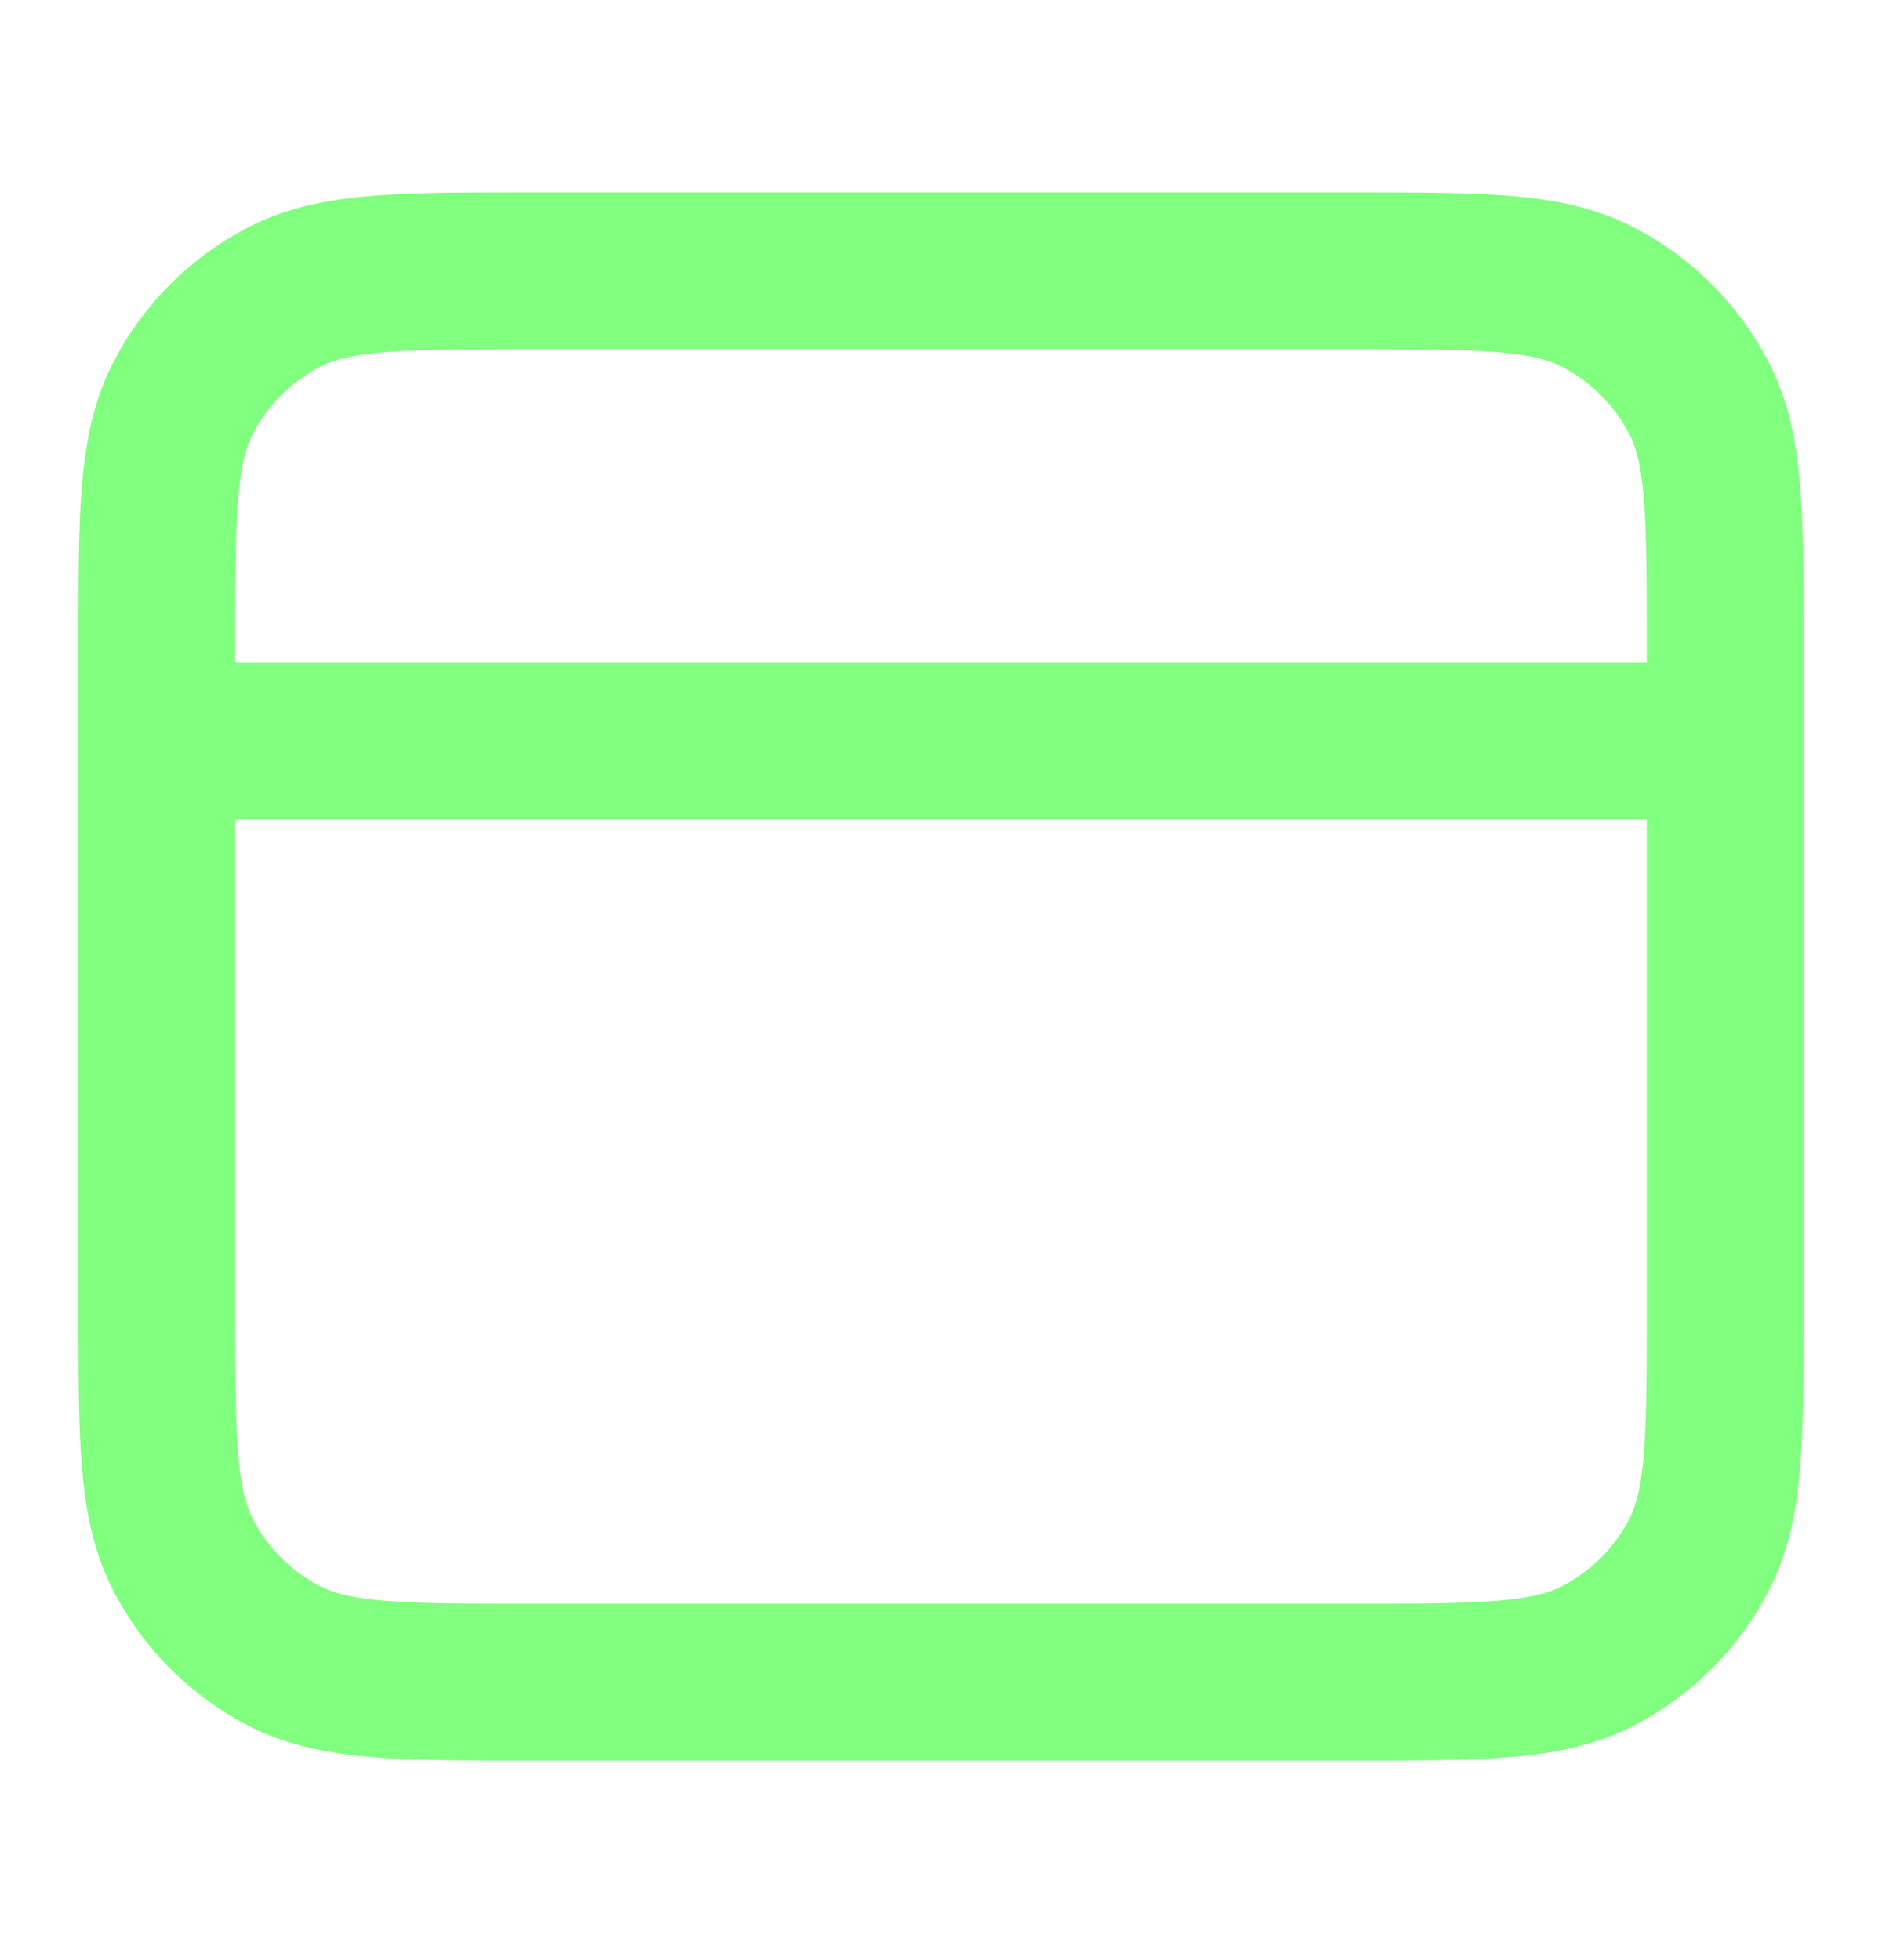 <svg width="24" height="25" fill="none" xmlns="http://www.w3.org/2000/svg"><path d="M22 9.454H2m0-1.2v8.4c0 1.68 0 2.52.327 3.162a3 3 0 0 0 1.311 1.311c.642.327 1.482.327 3.162.327h10.4c1.68 0 2.52 0 3.162-.327a3 3 0 0 0 1.311-1.31c.327-.643.327-1.483.327-3.163v-8.4c0-1.68 0-2.52-.327-3.162a3 3 0 0 0-1.311-1.31c-.642-.328-1.482-.328-3.162-.328H6.8c-1.68 0-2.52 0-3.162.327a3 3 0 0 0-1.311 1.311C2 5.734 2 6.574 2 8.254Z" stroke="#81FF7E" stroke-width="2" stroke-linecap="round" stroke-linejoin="round"/></svg>